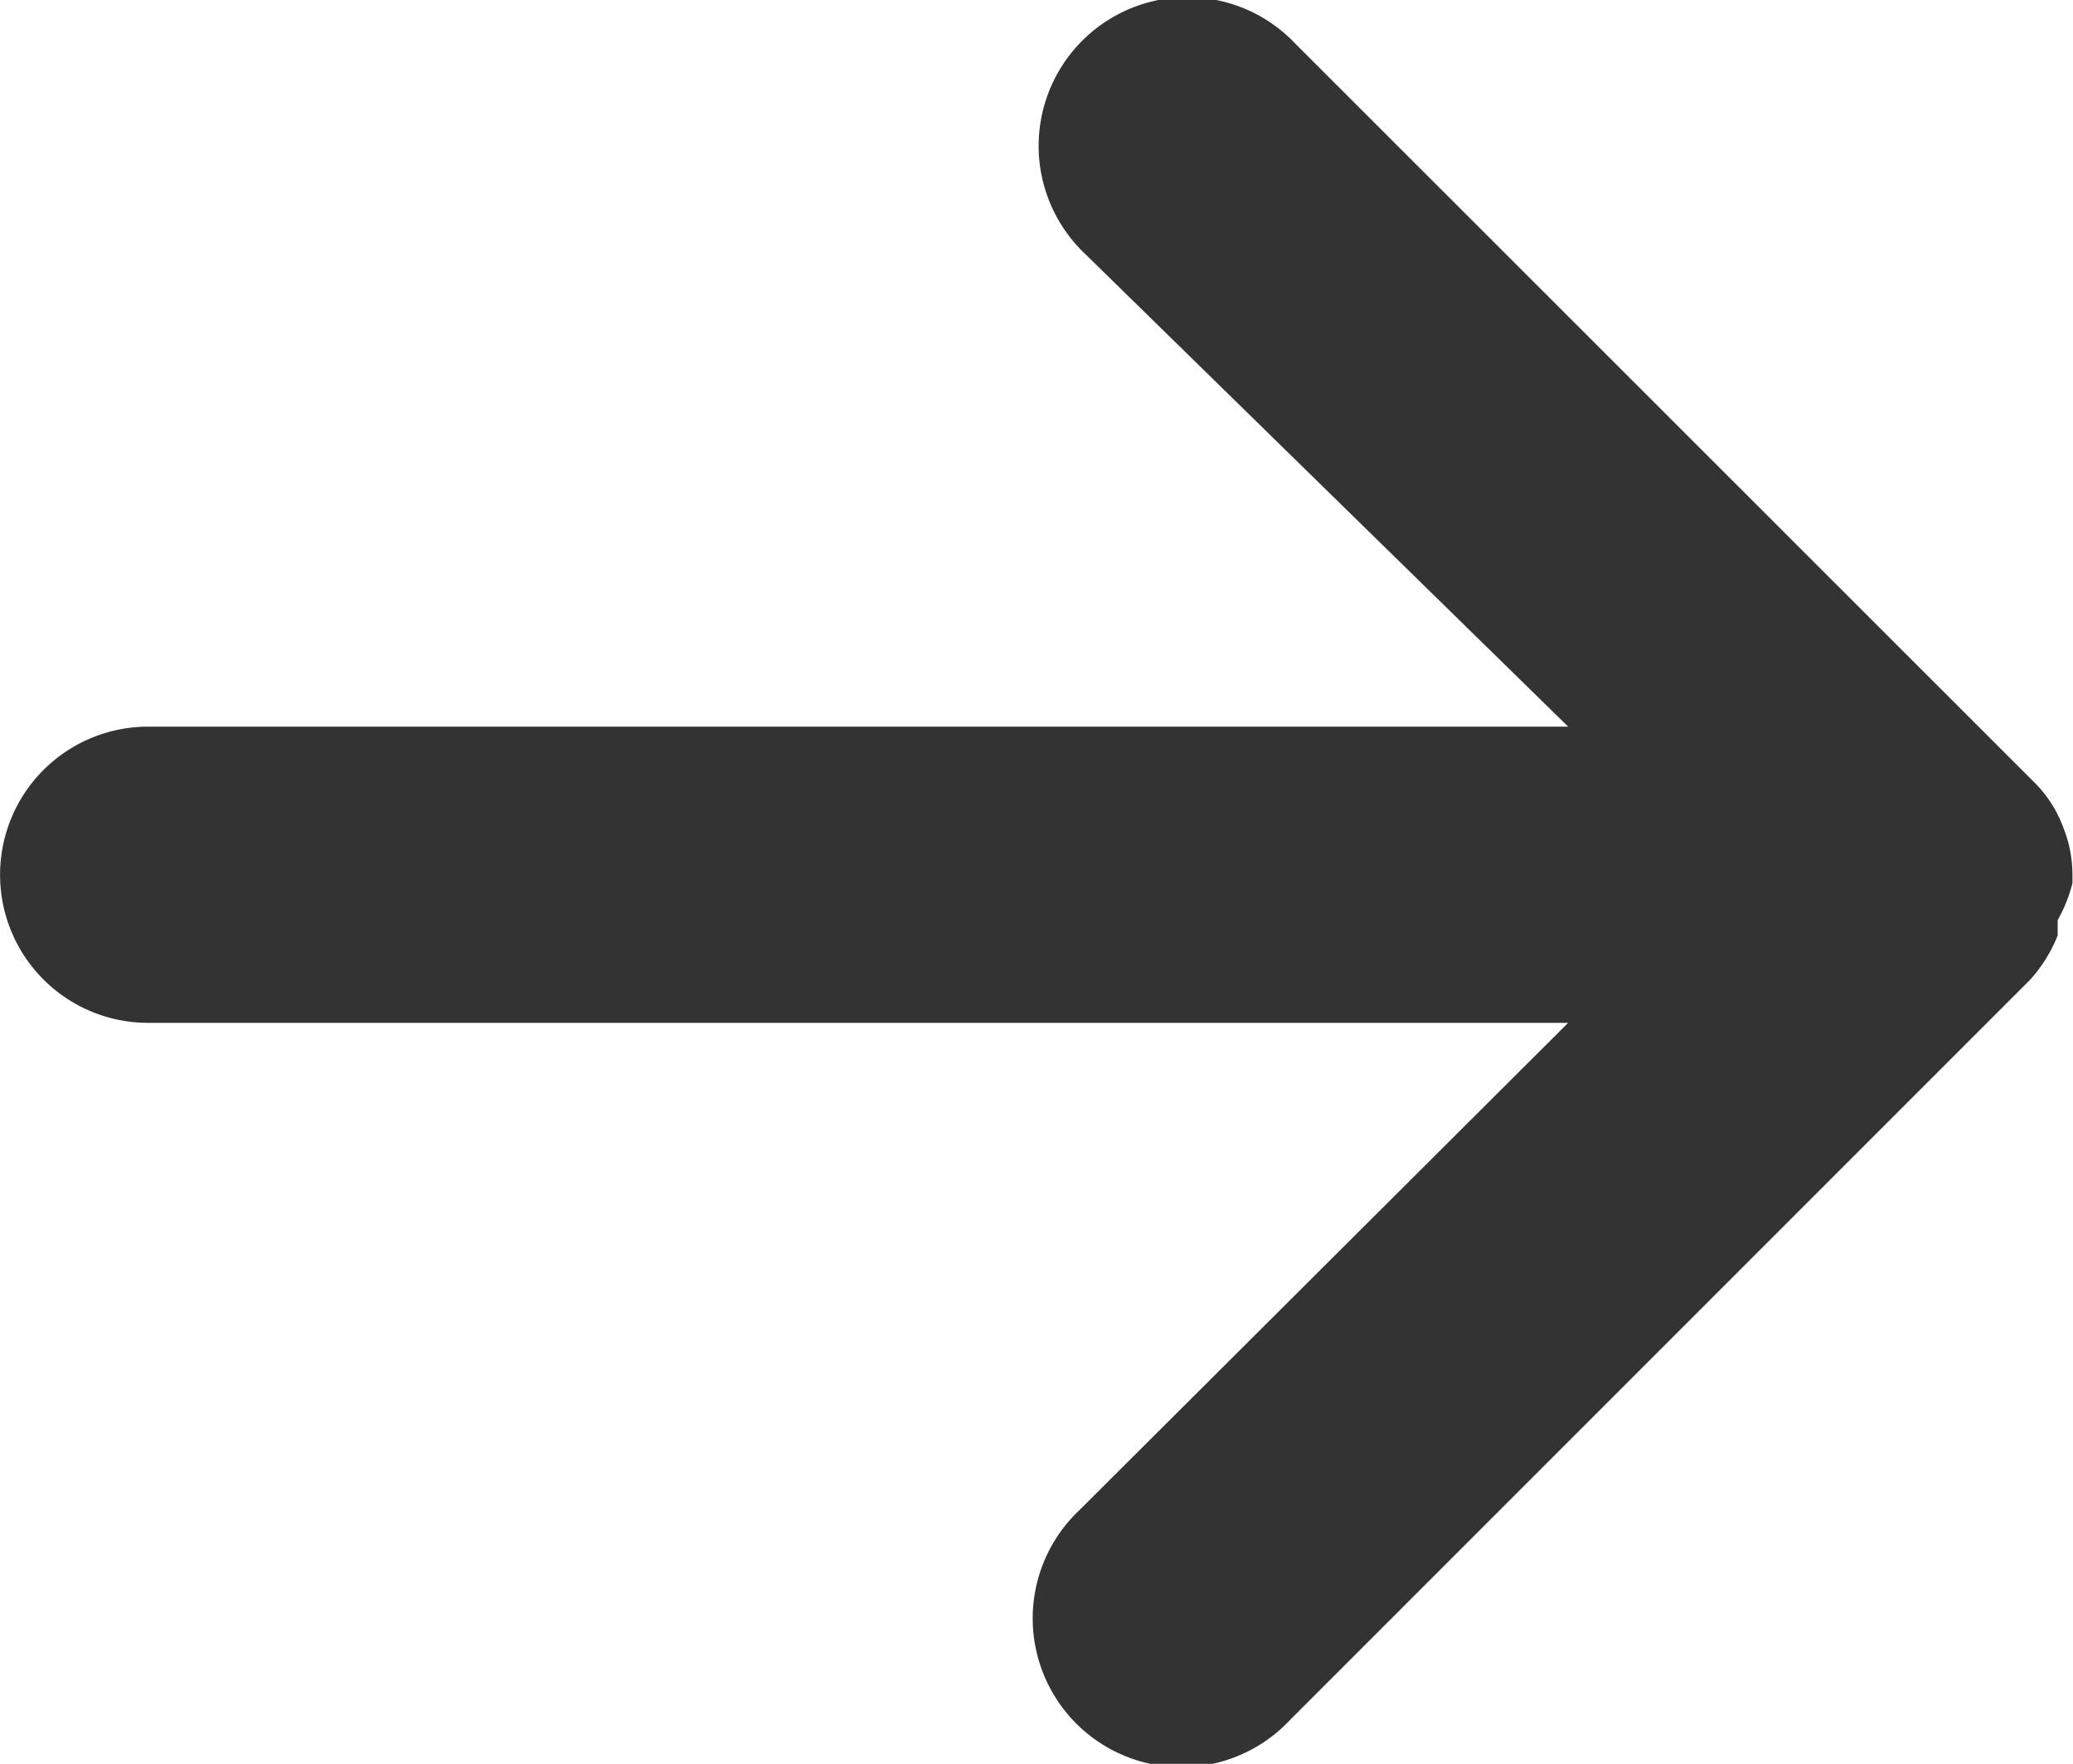 <svg xmlns="http://www.w3.org/2000/svg" width="15" height="12.761" viewBox="0 0 15 12.761">
  <path id="np_up_2225004_000000" d="M43.989,33.793l-5.357-5.357a1.064,1.064,0,0,0-.321-.2H38.2a1.078,1.078,0,0,0-.268-.107h-.064a.91.91,0,0,0-.332.064.9.9,0,0,0-.321.2L31.861,33.75a1.076,1.076,0,1,0,1.521,1.521L36.8,31.778V42.053a1.071,1.071,0,1,0,2.143,0V31.778l3.525,3.536a1.076,1.076,0,1,0,1.521-1.521Z" transform="translate(43.125 -31.543) rotate(90)" fill="#333"/>
</svg>
